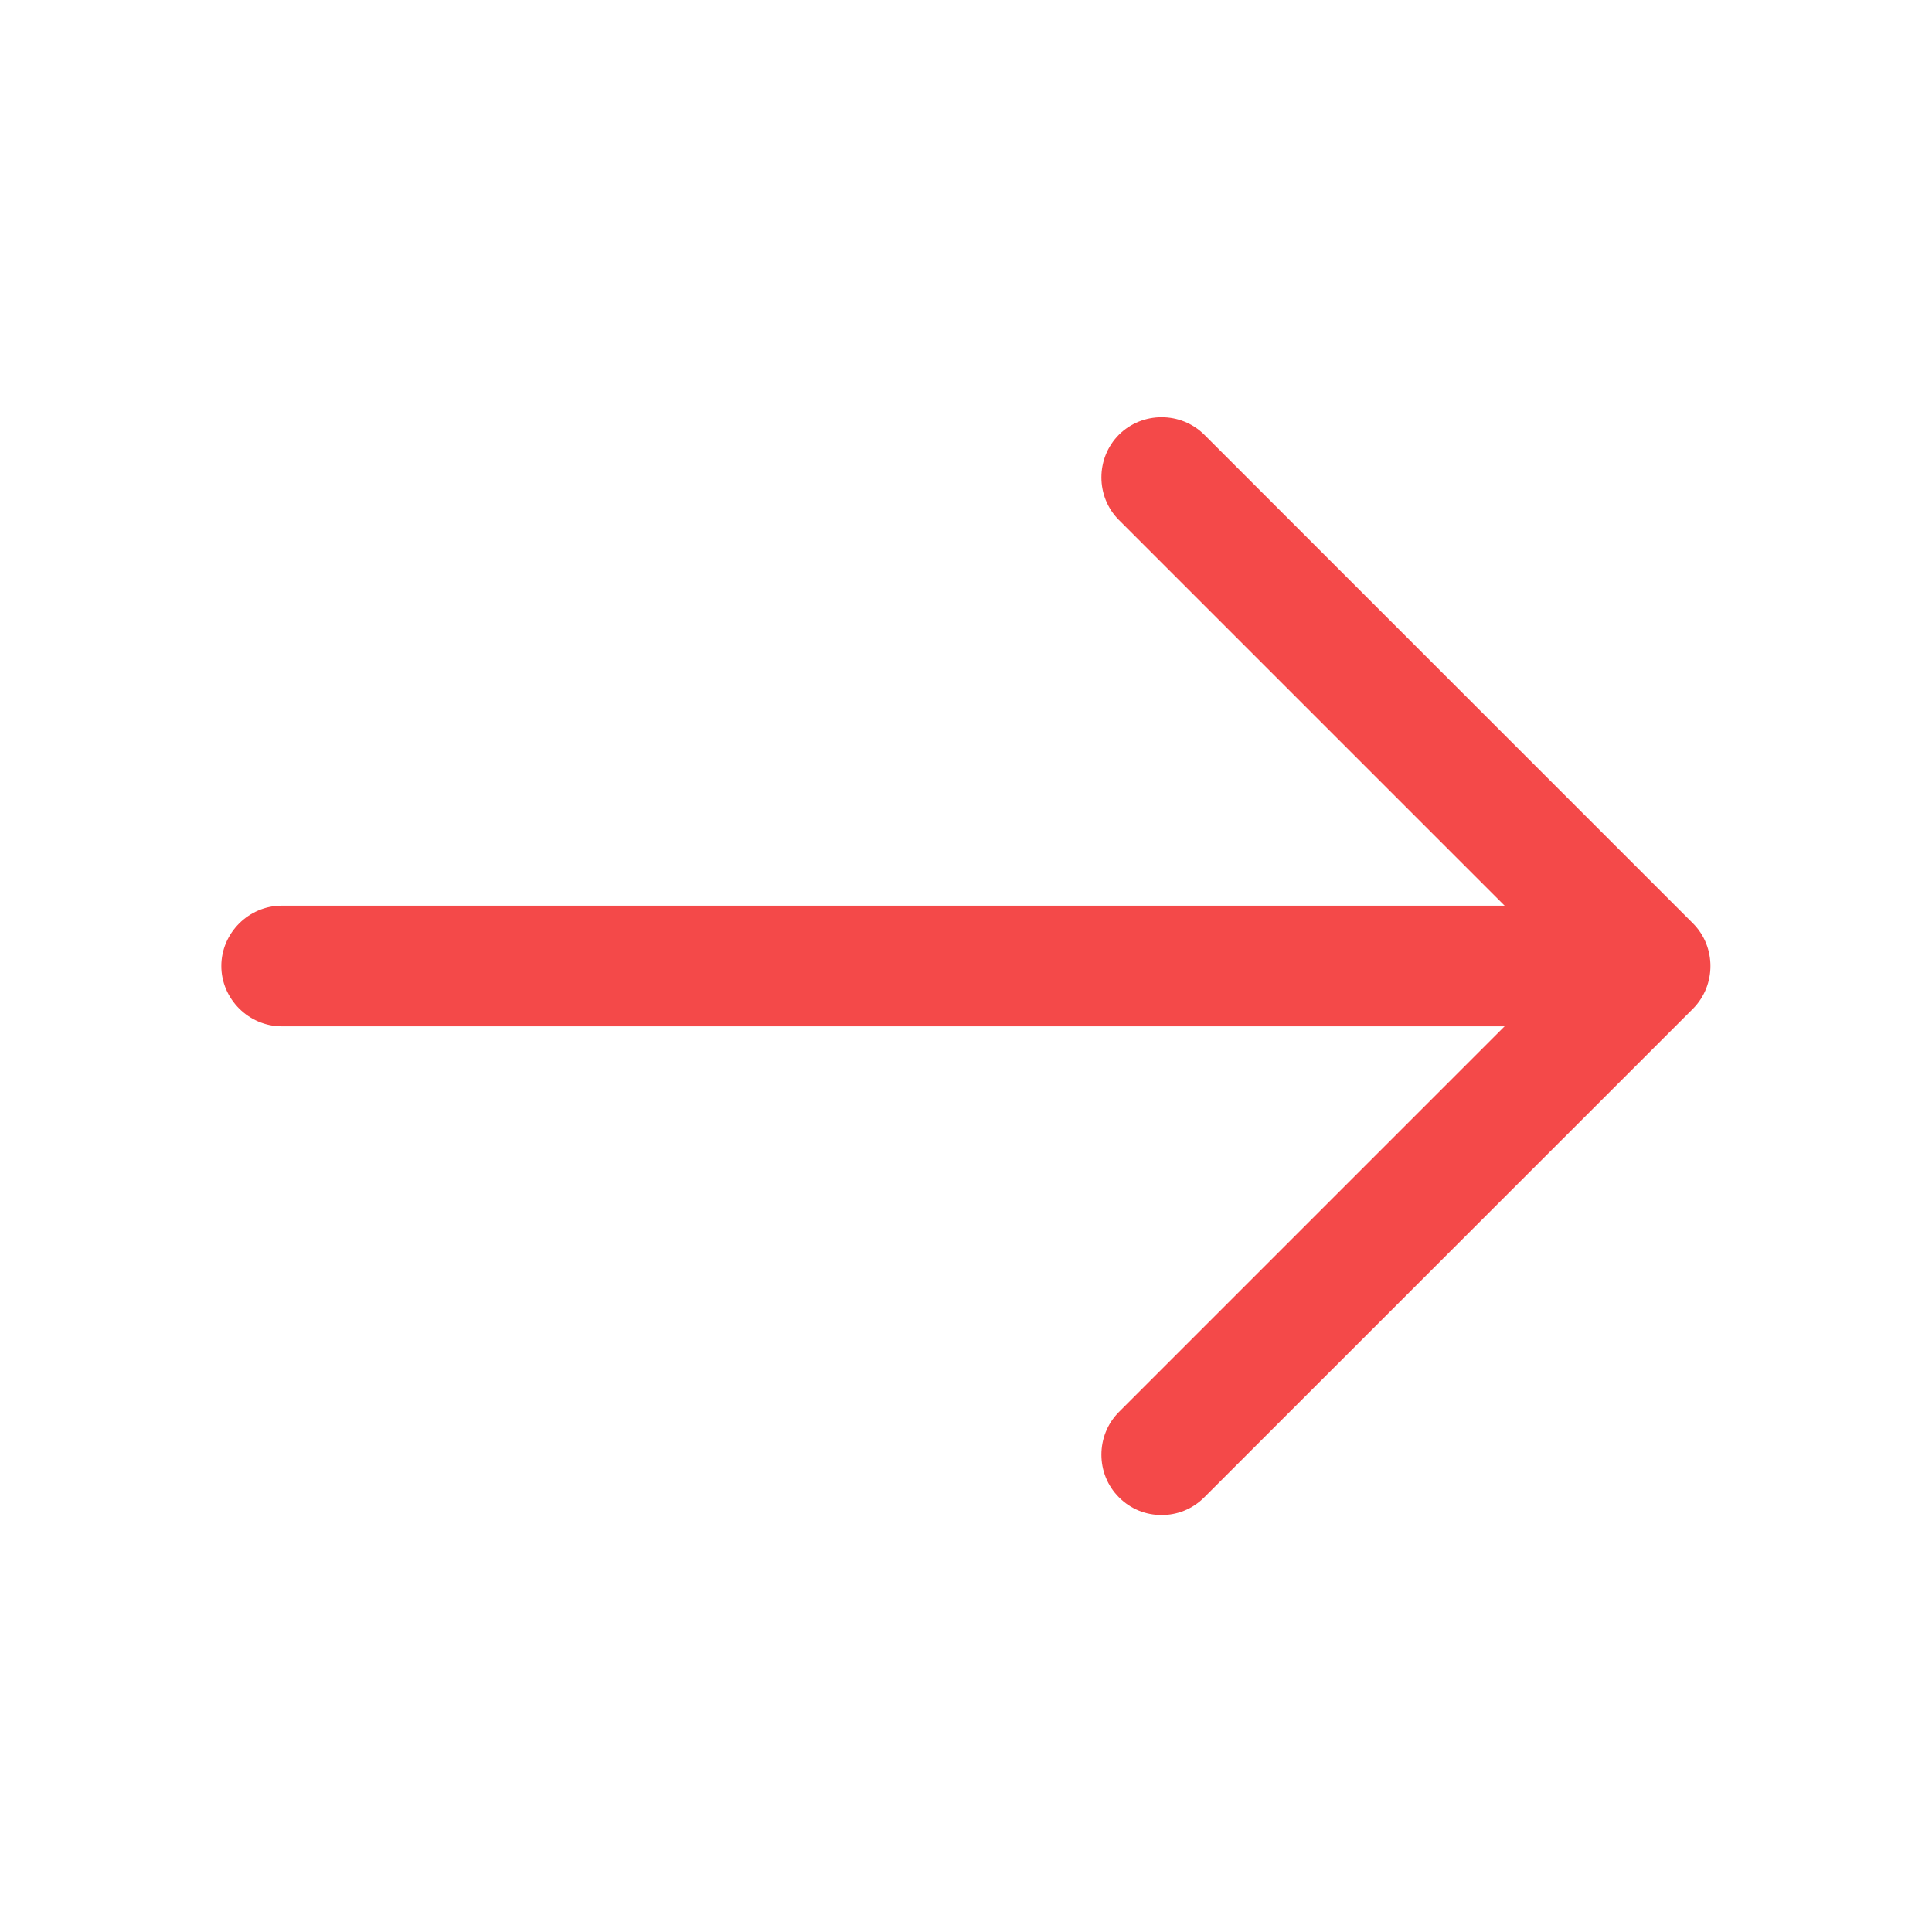 <svg width="18" height="18" viewBox="0 0 18 18" fill="none" xmlns="http://www.w3.org/2000/svg">
<path d="M10.822 14.115C10.68 14.115 10.537 14.063 10.425 13.95C10.207 13.733 10.207 13.373 10.425 13.155L14.58 9L10.425 4.845C10.207 4.628 10.207 4.268 10.425 4.05C10.643 3.833 11.002 3.833 11.22 4.05L15.773 8.603C15.99 8.82 15.99 9.18 15.773 9.398L11.22 13.95C11.107 14.063 10.965 14.115 10.822 14.115Z" fill="#F44949"/>
<path d="M15.248 9.562H2.625C2.317 9.562 2.062 9.307 2.062 9C2.062 8.693 2.317 8.438 2.625 8.438H15.248C15.555 8.438 15.81 8.693 15.81 9C15.81 9.307 15.555 9.562 15.248 9.562Z" fill="#F44949"/>
</svg>

